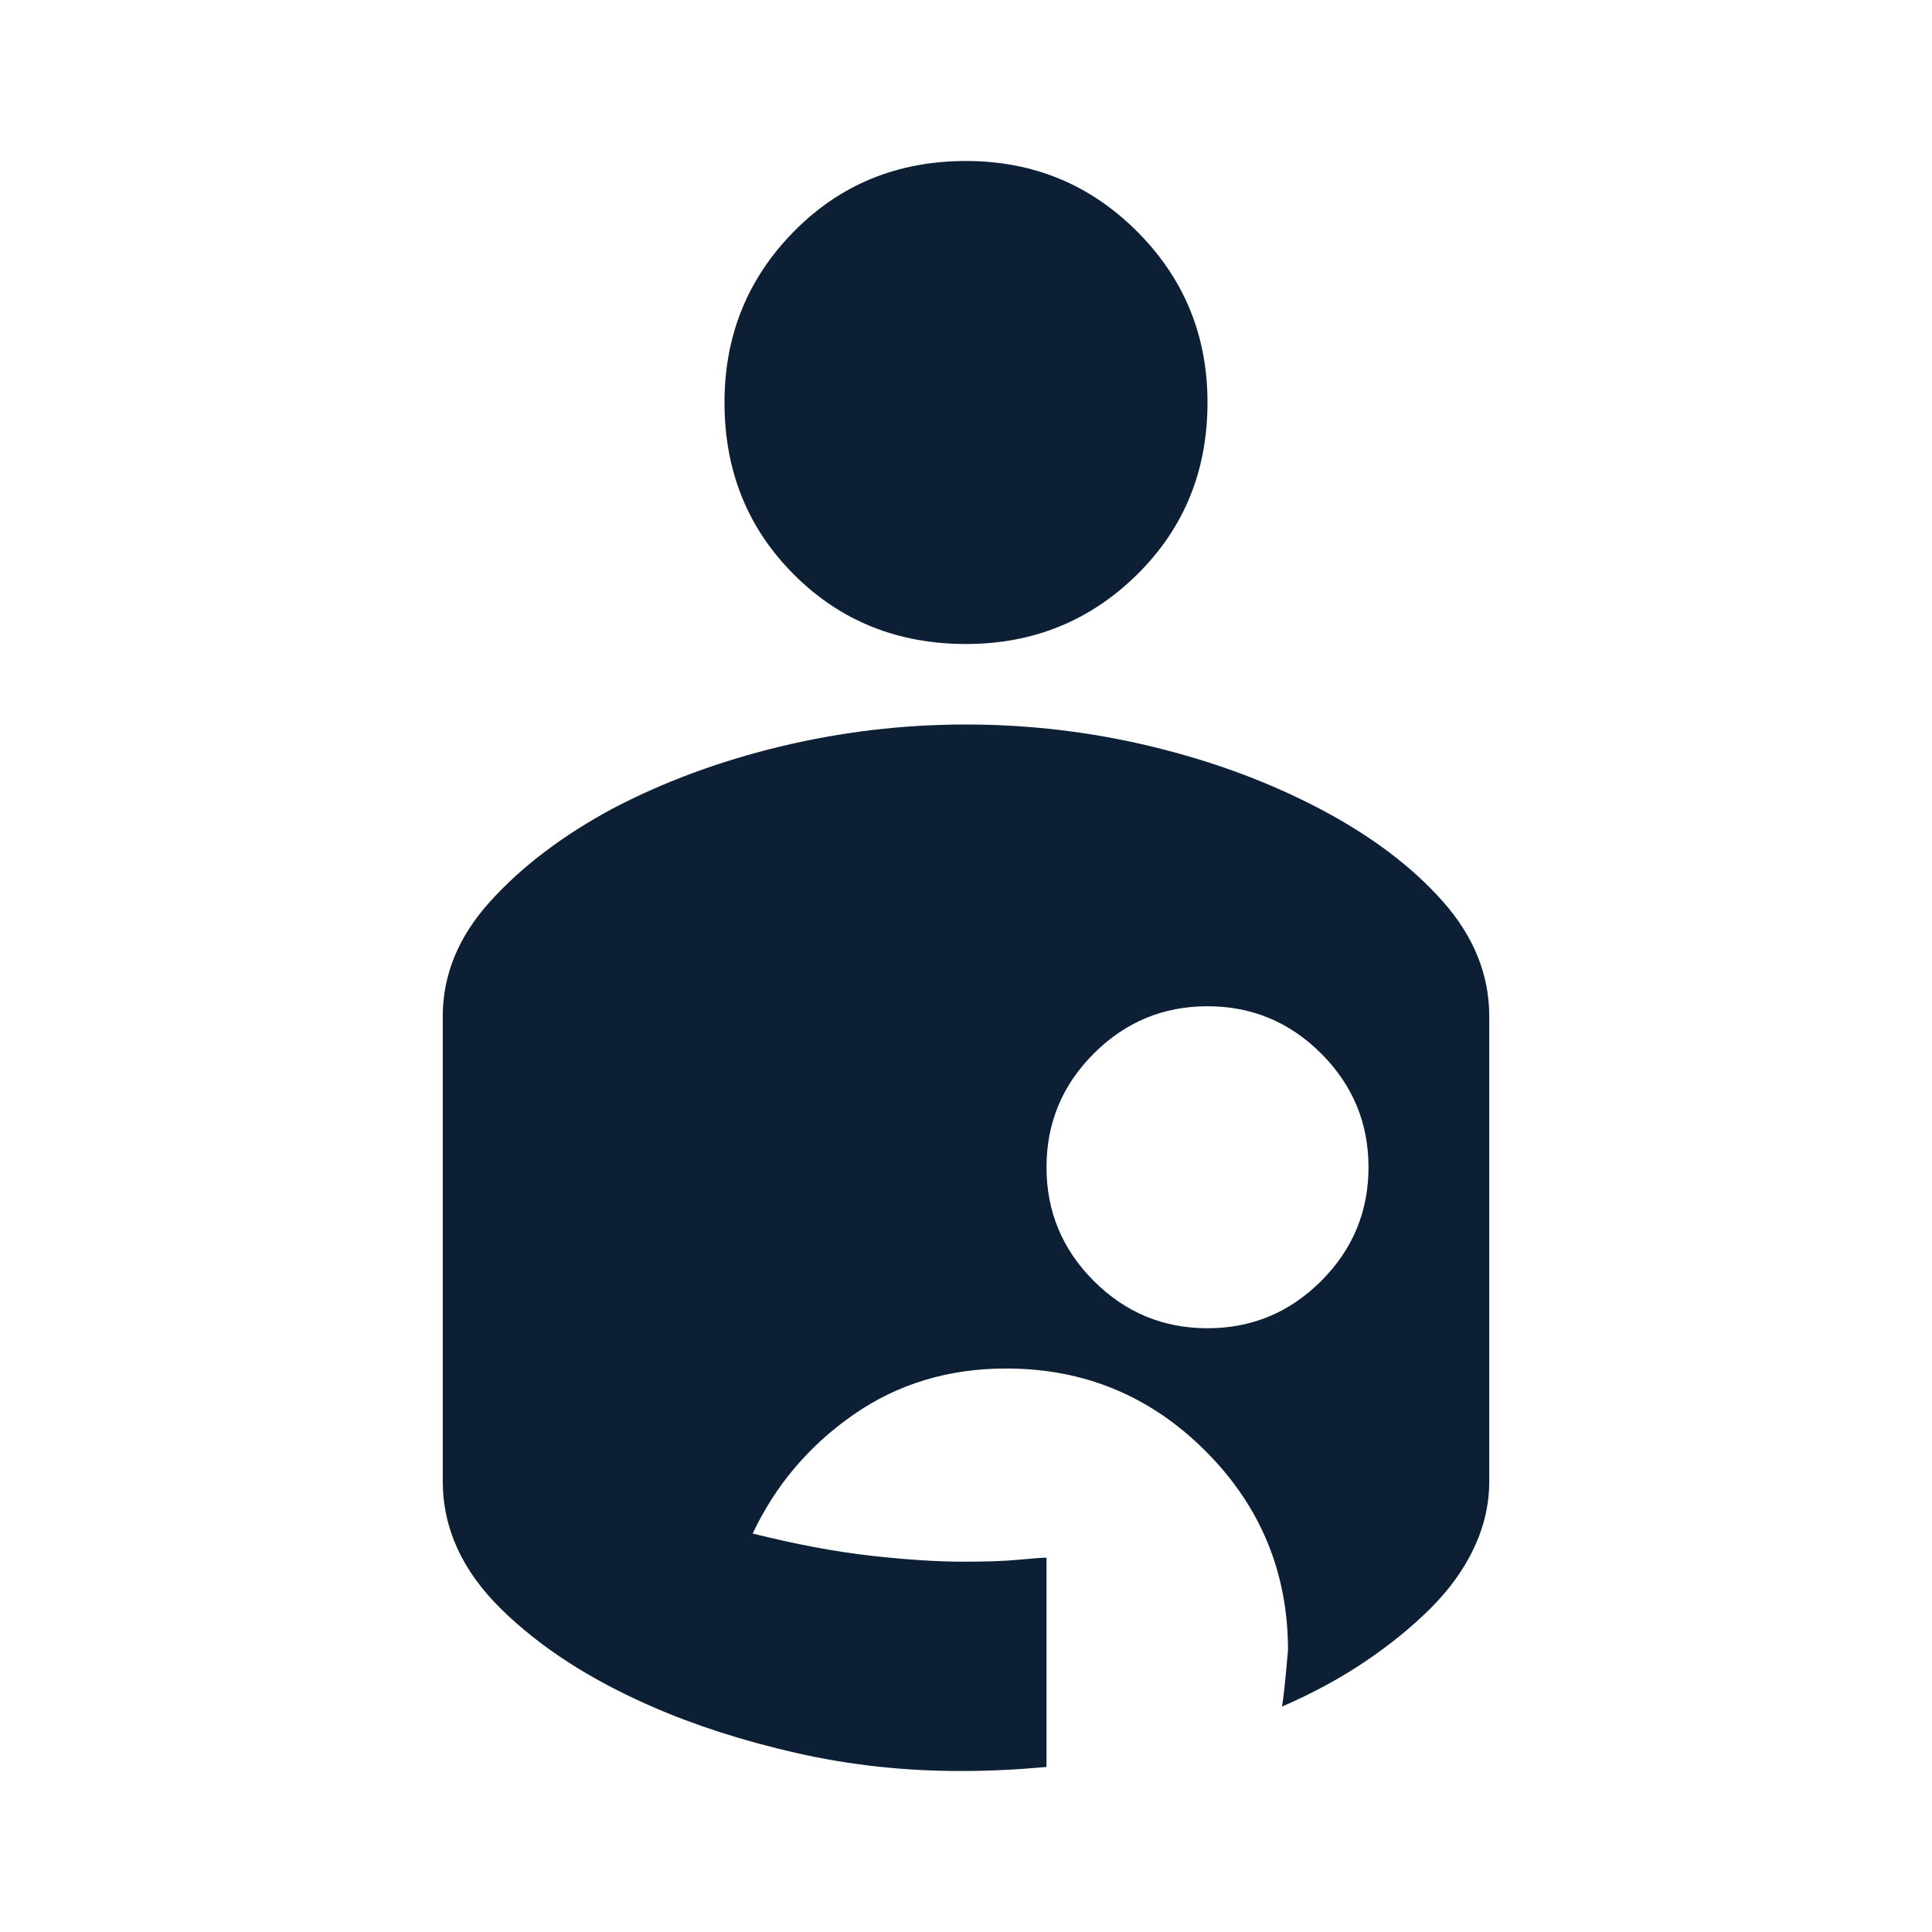 <svg xmlns="http://www.w3.org/2000/svg" height="24" viewBox="0 -960 960 960" width="24" fill="#0c1f35"><path d="M477-80q-42 0-81.5-9T324-112q-46-20-75-48.5T220-224v-231q0-31 23.5-57t60.5-46q38-20 83.5-31t92.5-11 92.5 11 83.5 31 61 46 23 57v231q0 17-7.5 33T711-161t-32.5 26.5T637-112q1-5 3-28 0-58-41-99t-99-41q-43 0-76 23t-50 59q32 8 58.5 11t46.5 3q17 0 27.5-1t13.5-1v104q-11 1-21.5 1.5T477-80zm123-220q33 0 56.5-23.5T680-380t-23.5-56.5T6e2-460t-56.5 23.5T520-380t23.5 56.5T6e2-3e2zM480-640q50 0 85-34.5t35-85.5q0-50-35-85t-85-35q-51 0-85.5 35T360-760q0 51 34.5 85.5T480-640z"/></svg>